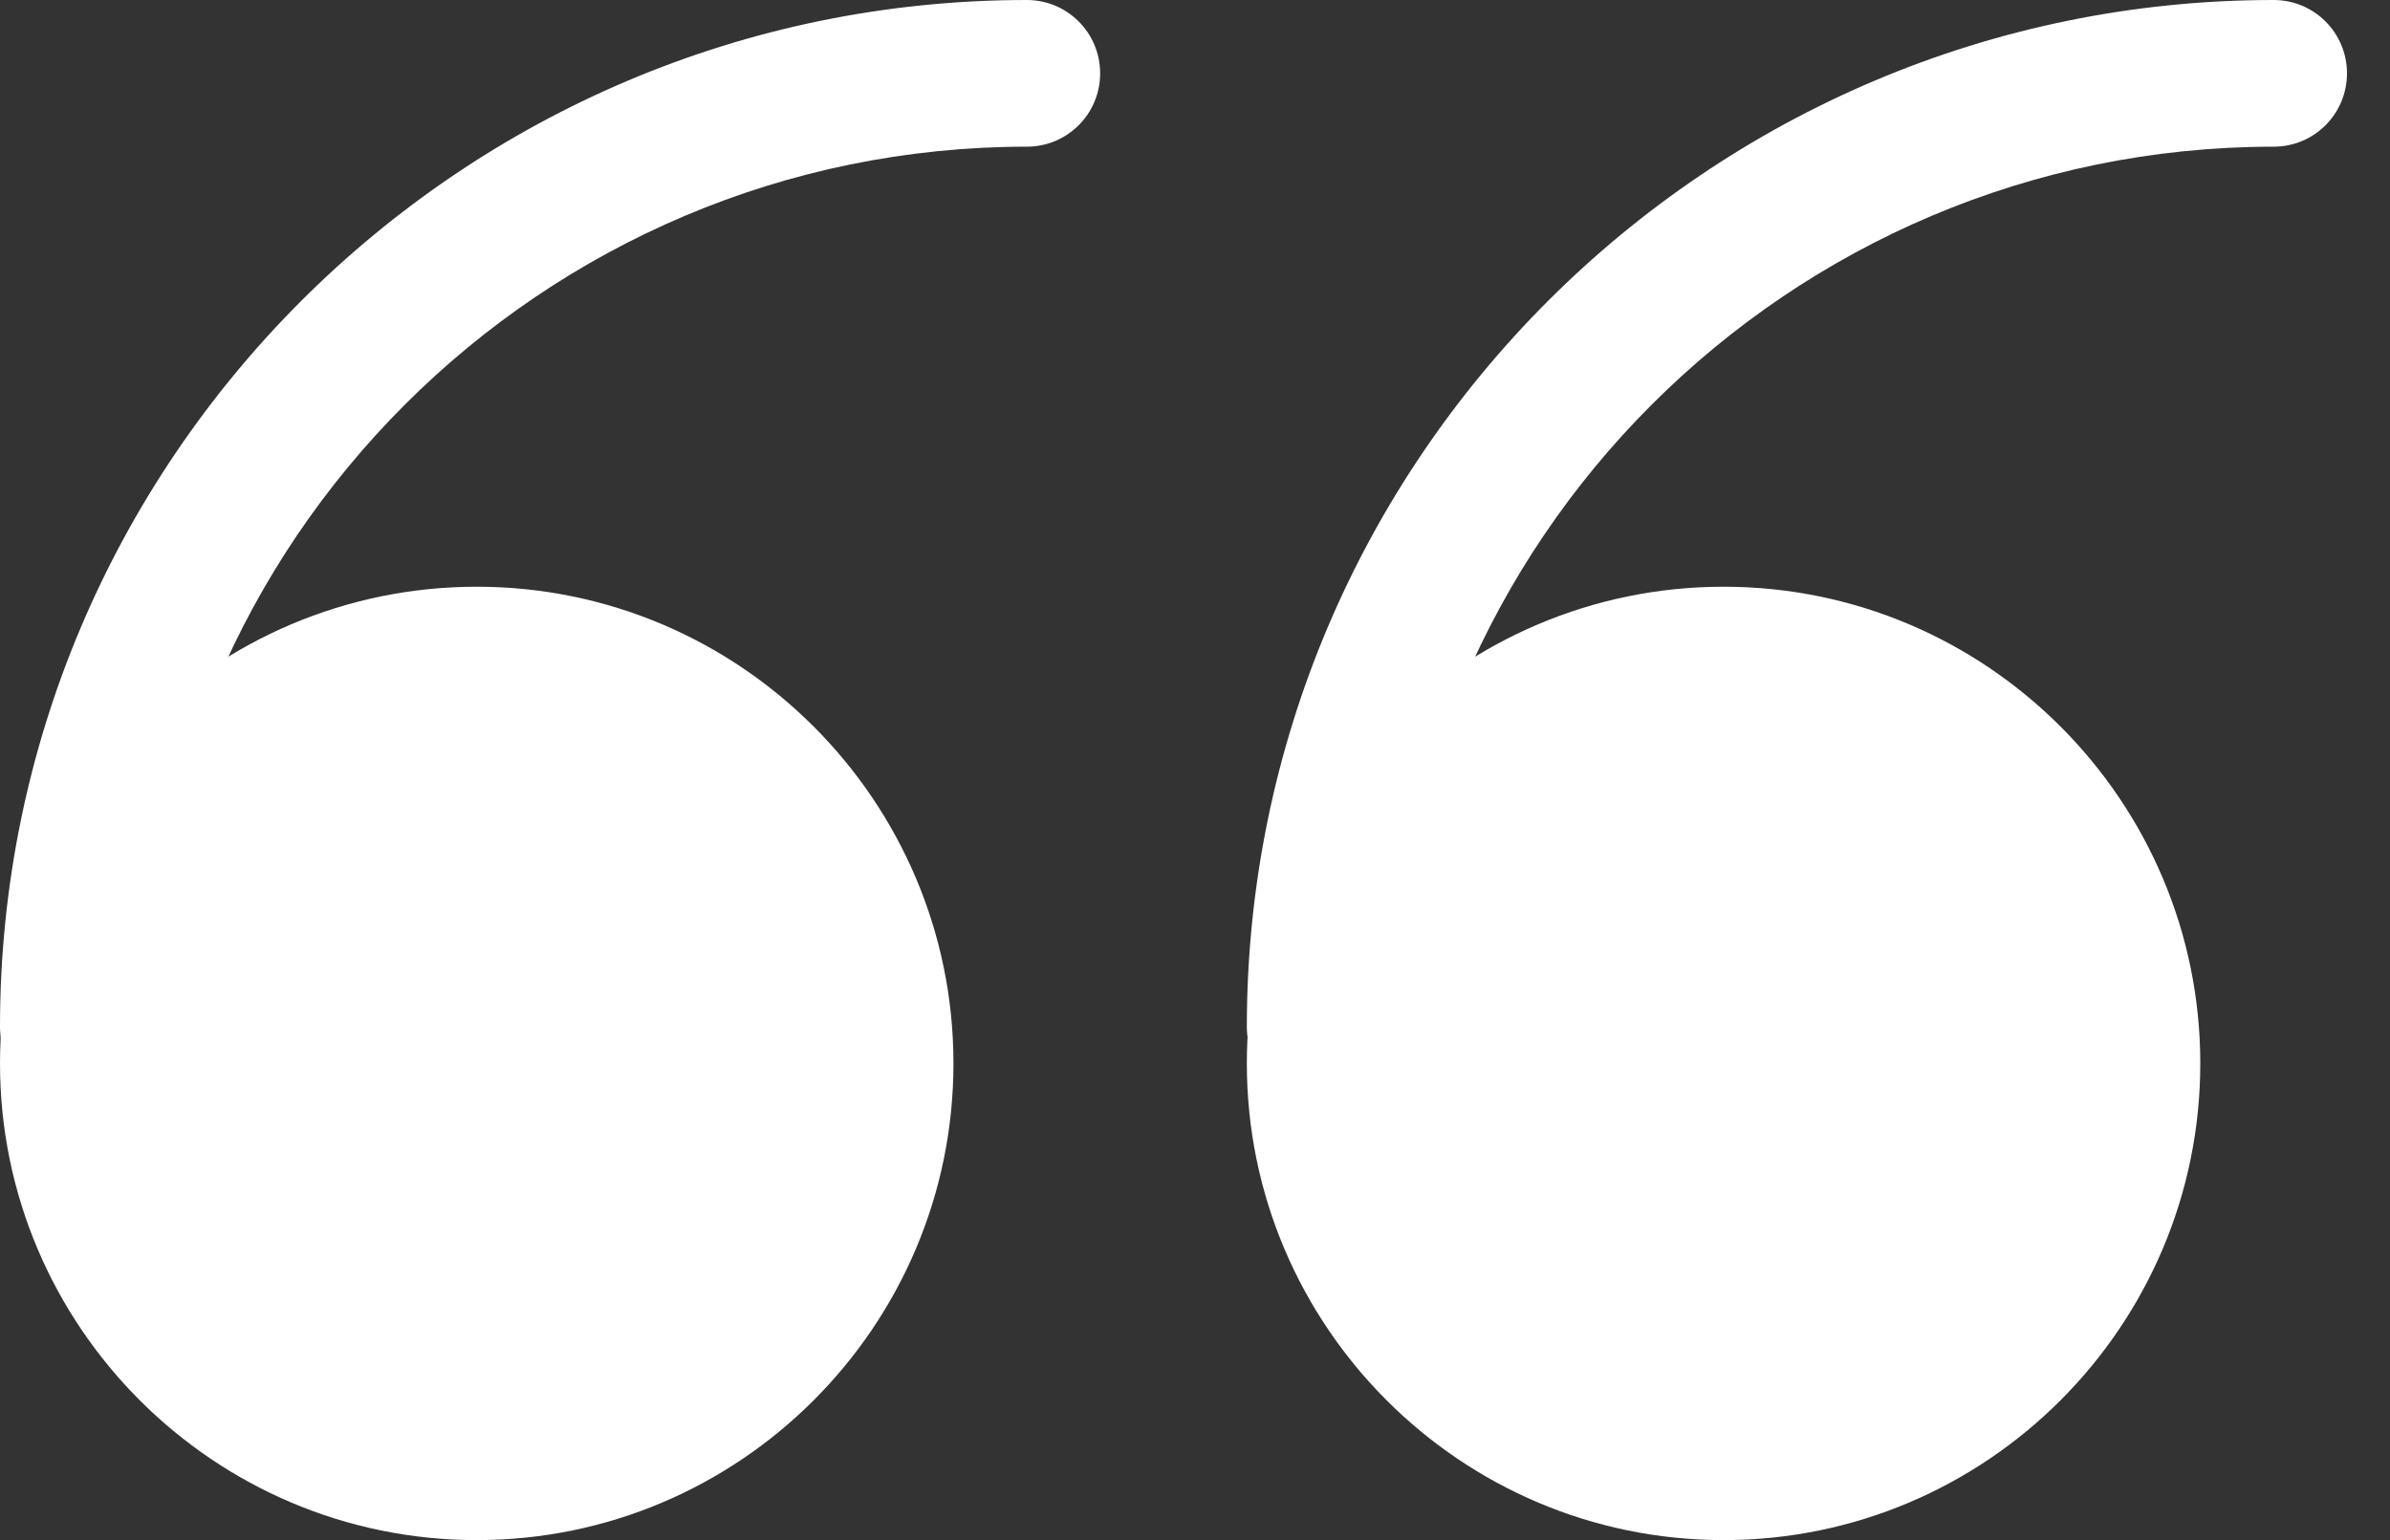 <svg width="45" height="29" viewBox="0 0 45 29" fill="none" xmlns="http://www.w3.org/2000/svg">
<rect x="0" y="0" width="45" height="29" fill="#333333" stroke="none"/>
<path d="M8.976 27.619C13.171 27.619 16.571 24.219 16.571 20.024C16.571 15.829 13.171 12.429 8.976 12.429C4.781 12.429 1.381 15.829 1.381 20.024C1.381 24.219 4.781 27.619 8.976 27.619Z" fill="white"/>
<path d="M8.976 29C4.027 29 0 24.973 0 20.024C0 15.075 4.027 11.048 8.976 11.048C13.925 11.048 17.952 15.075 17.952 20.024C17.952 24.973 13.925 29 8.976 29ZM8.976 13.81C5.55 13.81 2.762 16.598 2.762 20.024C2.762 23.45 5.55 26.238 8.976 26.238C12.402 26.238 15.191 23.45 15.191 20.024C15.191 16.598 12.402 13.81 8.976 13.81Z" fill="white"/>
<path d="M32.452 27.619C36.647 27.619 40.047 24.219 40.047 20.024C40.047 15.829 36.647 12.429 32.452 12.429C28.257 12.429 24.857 15.829 24.857 20.024C24.857 24.219 28.257 27.619 32.452 27.619Z" fill="white"/>
<path d="M32.452 29C27.503 29 23.476 24.973 23.476 20.024C23.476 15.075 27.503 11.048 32.452 11.048C37.402 11.048 41.428 15.075 41.428 20.024C41.428 24.973 37.402 29 32.452 29ZM32.452 13.81C29.026 13.81 26.238 16.598 26.238 20.024C26.238 23.45 29.026 26.238 32.452 26.238C35.878 26.238 38.666 23.45 38.666 20.024C38.666 16.598 35.878 13.81 32.452 13.81Z" fill="white"/>
<path d="M1.381 20.714C0.617 20.714 0 20.097 0 19.333C0 8.672 8.672 0 19.333 0C20.097 0 20.714 0.617 20.714 1.381C20.714 2.145 20.097 2.762 19.333 2.762C10.196 2.762 2.762 10.196 2.762 19.333C2.762 20.097 2.145 20.714 1.381 20.714Z" fill="white"/>
<path d="M24.857 20.714C24.093 20.714 23.476 20.097 23.476 19.333C23.476 8.672 32.148 0 42.809 0C43.573 0 44.19 0.617 44.19 1.381C44.19 2.145 43.573 2.762 42.809 2.762C33.672 2.762 26.238 10.196 26.238 19.333C26.238 20.097 25.621 20.714 24.857 20.714Z" fill="white"/>
</svg>
